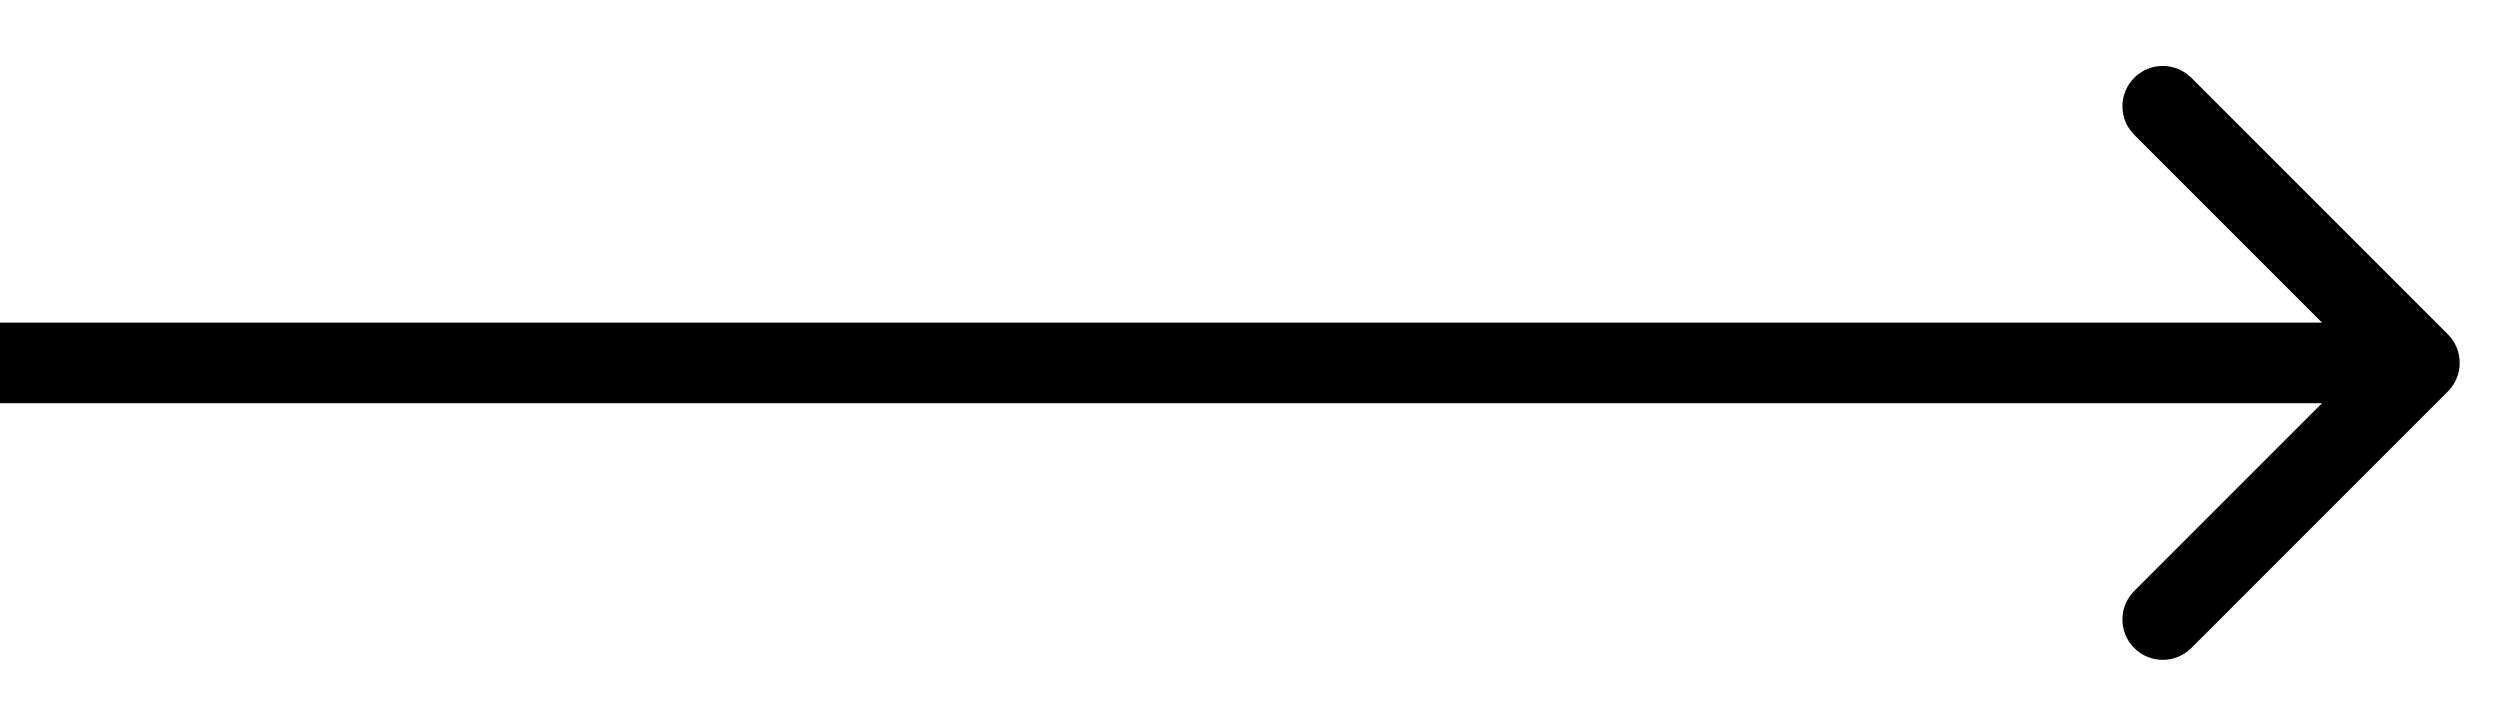 <svg width="31" height="9" viewBox="0 0 31 9" fill="none" xmlns="http://www.w3.org/2000/svg">
<path d="M30.354 4.854C30.549 4.658 30.549 4.342 30.354 4.146L27.172 0.964C26.976 0.769 26.66 0.769 26.465 0.964C26.269 1.16 26.269 1.476 26.465 1.672L29.293 4.5L26.465 7.328C26.269 7.524 26.269 7.84 26.465 8.036C26.66 8.231 26.976 8.231 27.172 8.036L30.354 4.854ZM0 5H30V4H0V5Z" fill="black"/>
</svg>
